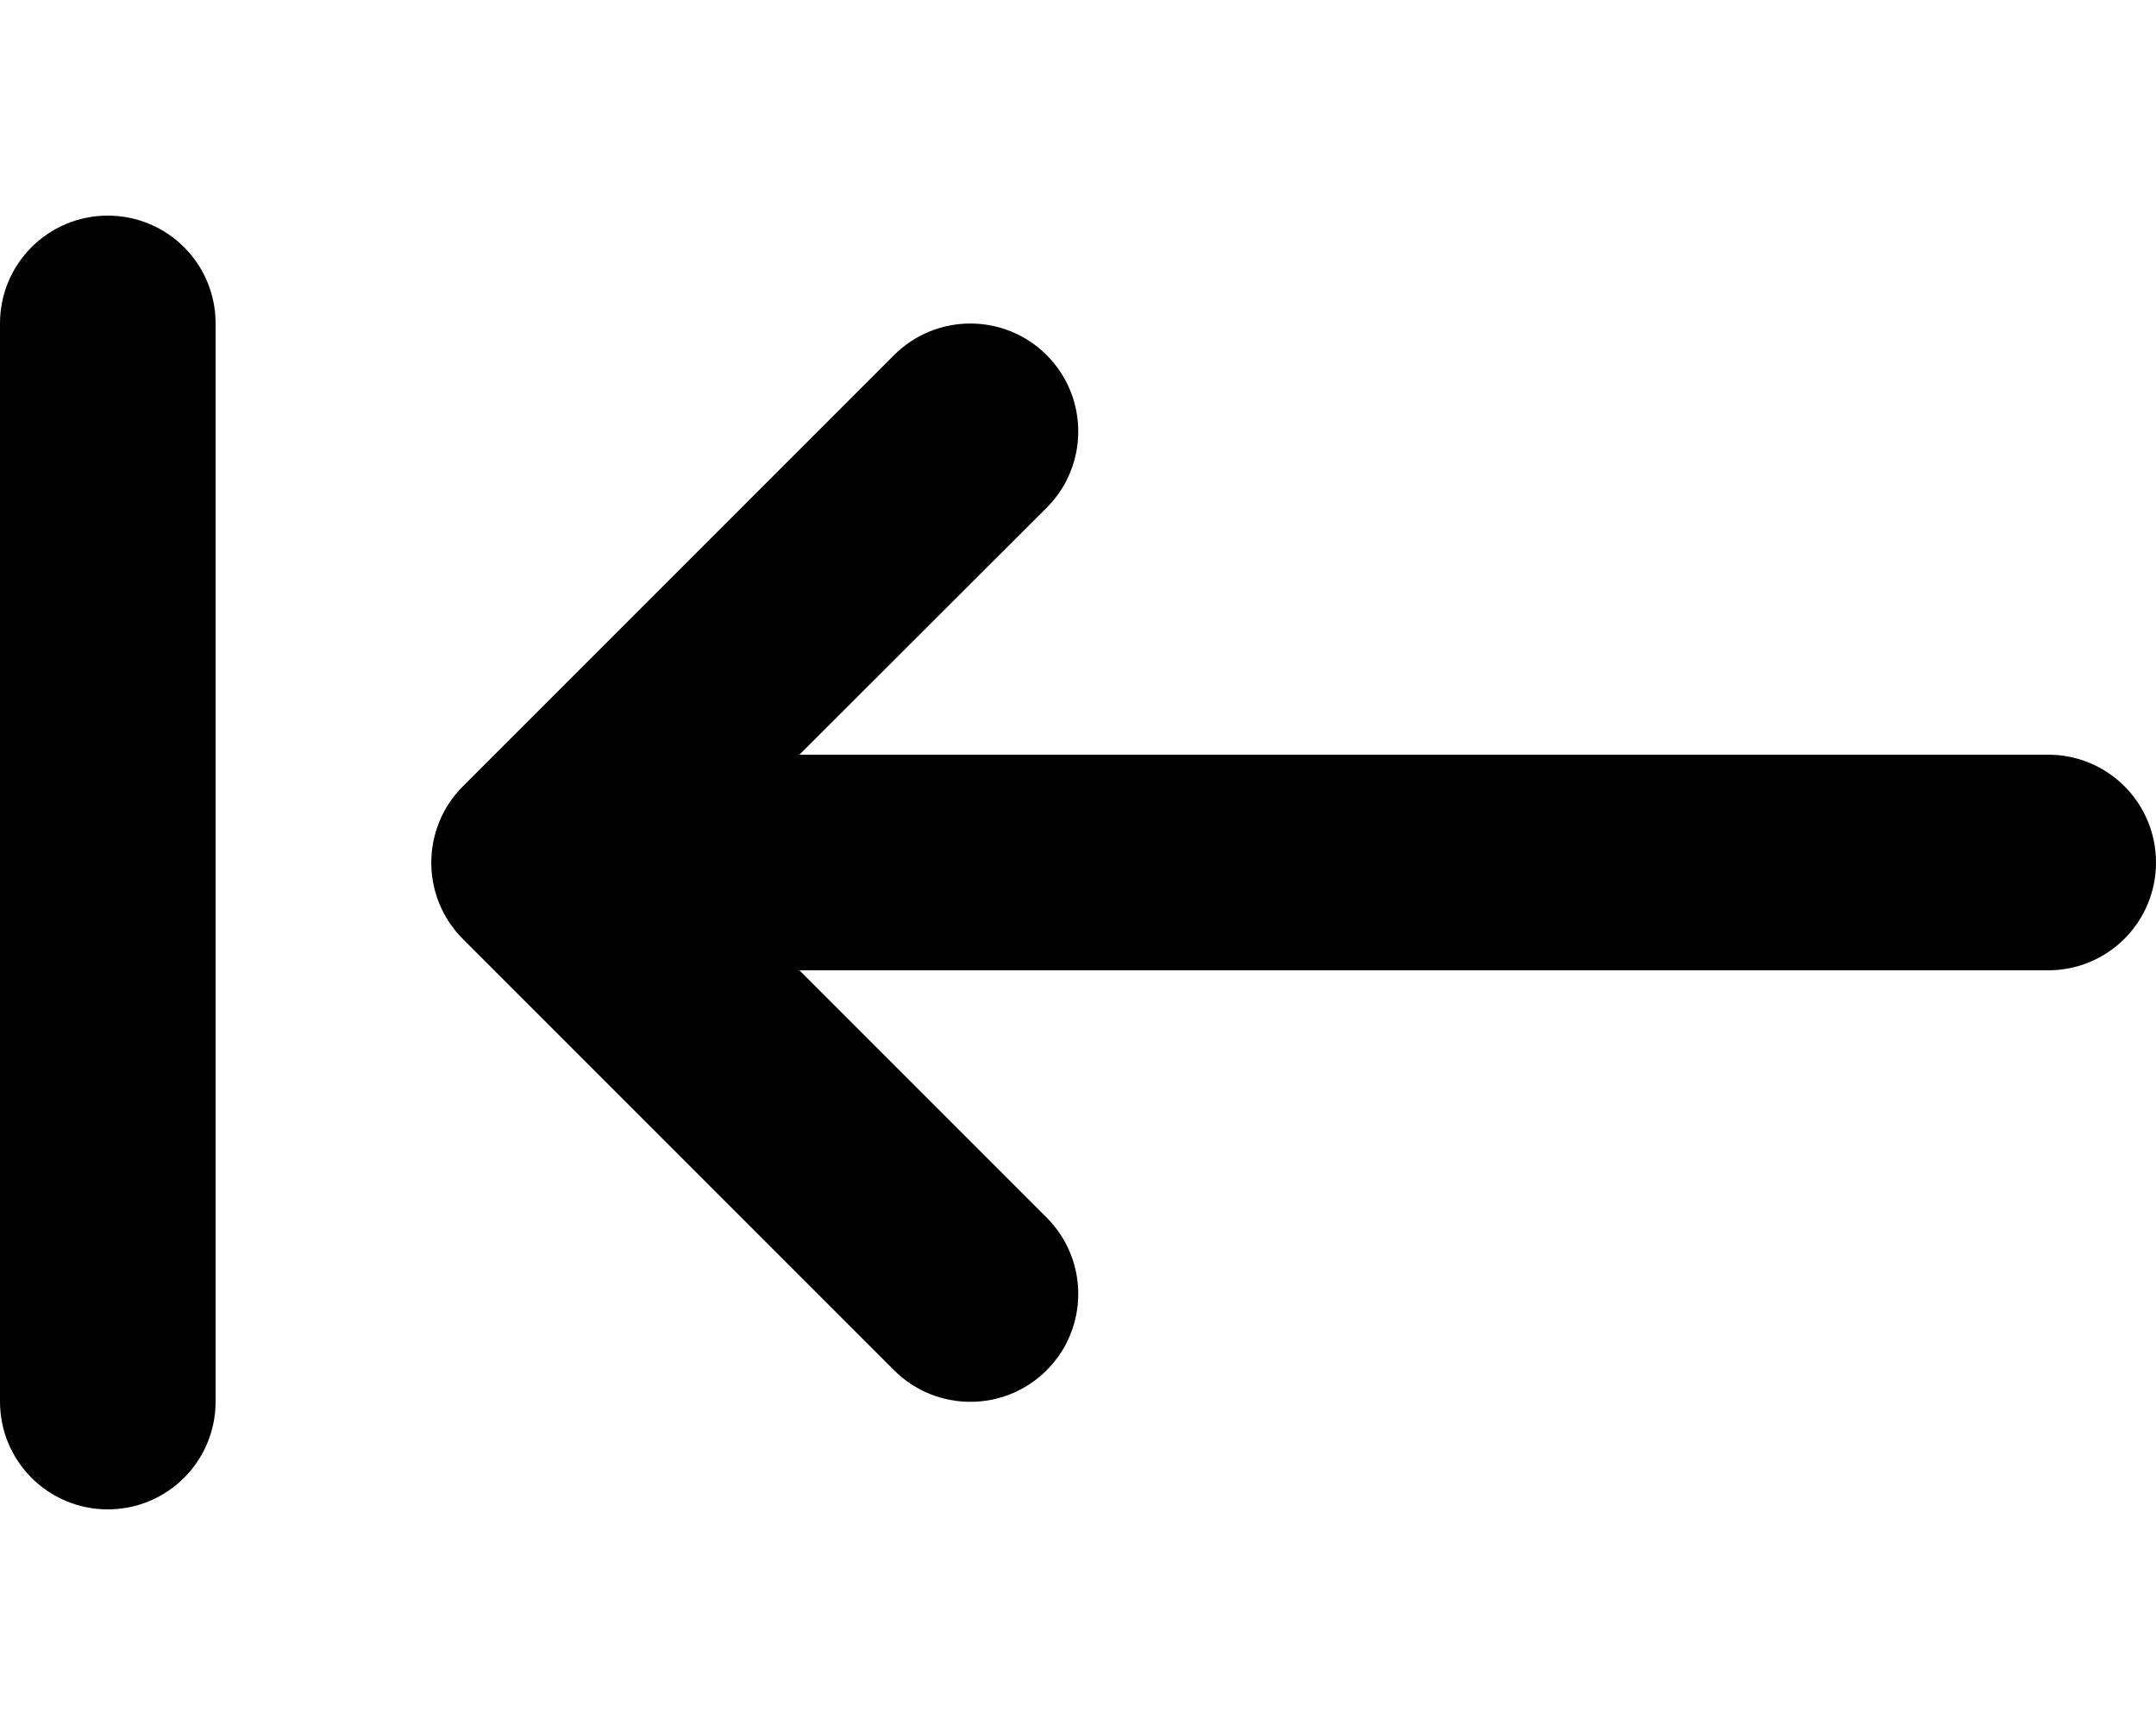 <svg xmlns="http://www.w3.org/2000/svg" viewBox="0 0 640 512"><!--! Font Awesome Pro 6.2.0 by @fontawesome - https://fontawesome.com License - https://fontawesome.com/license (Commercial License) Copyright 2022 Fonticons, Inc. --><path d="M0 96C0 78.3 14.3 64 32 64s32 14.3 32 32V416c0 17.7-14.3 32-32 32s-32-14.3-32-32V96zm265.4 9.4c12.5-12.5 32.8-12.5 45.3 0s12.5 32.8 0 45.3L237.3 224H608c17.7 0 32 14.3 32 32s-14.3 32-32 32H237.3l73.4 73.4c12.5 12.5 12.5 32.8 0 45.3s-32.8 12.5-45.3 0l-128-128c-12.5-12.5-12.5-32.8 0-45.3l128-128z"/></svg>